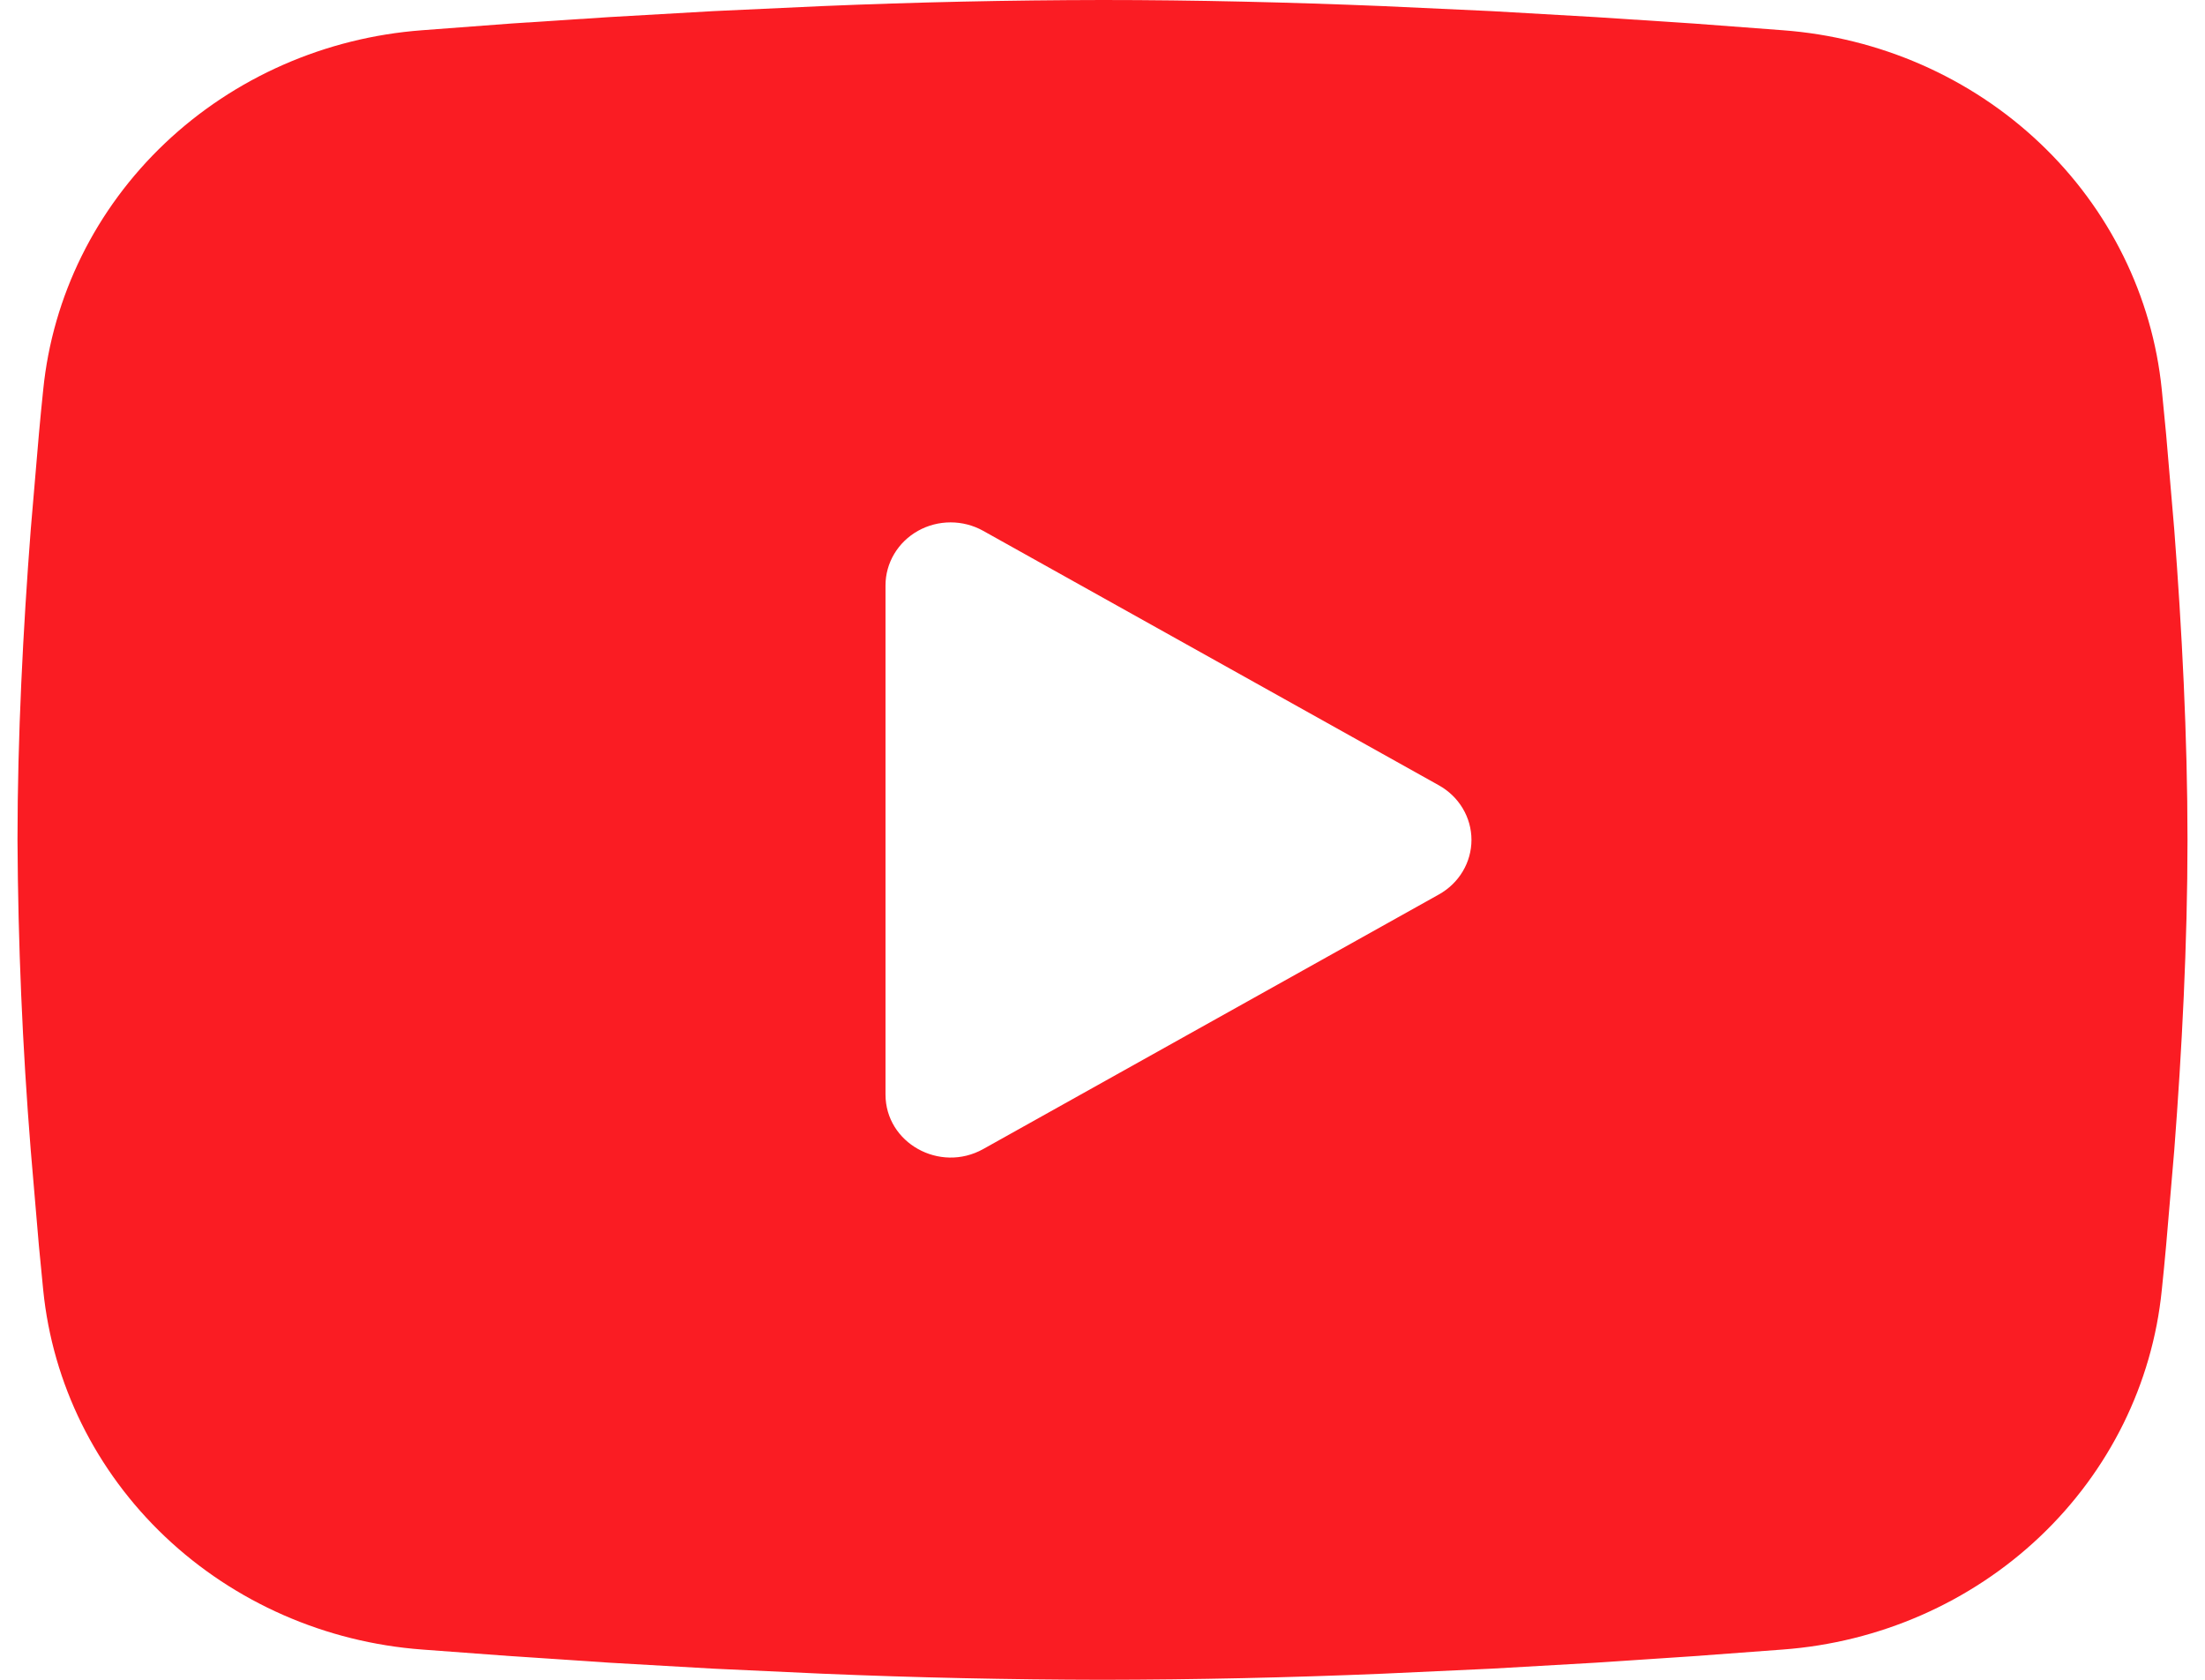 <svg width="63" height="48" viewBox="0 0 63 48" fill="none" xmlns="http://www.w3.org/2000/svg">
<path fill-rule="evenodd" clip-rule="evenodd" d="M31.5 0C34.151 0 36.869 0.066 39.504 0.174L42.617 0.318L45.596 0.489L48.386 0.672L50.934 0.864C53.699 1.069 56.301 2.211 58.282 4.089C60.264 5.967 61.497 8.462 61.765 11.133L61.889 12.408L62.122 15.138C62.339 17.967 62.5 21.051 62.5 24C62.5 26.949 62.339 30.033 62.122 32.862L61.889 35.592C61.849 36.03 61.809 36.453 61.765 36.867C61.497 39.539 60.263 42.033 58.281 43.912C56.3 45.79 53.697 46.932 50.931 47.136L48.389 47.325L45.599 47.511L42.617 47.682L39.504 47.826C36.838 47.938 34.169 47.996 31.5 48C28.831 47.996 26.162 47.938 23.496 47.826L20.383 47.682L17.404 47.511L14.614 47.325L12.066 47.136C9.301 46.931 6.699 45.789 4.717 43.911C2.736 42.033 1.503 39.538 1.235 36.867L1.111 35.592L0.878 32.862C0.641 29.913 0.515 26.957 0.5 24C0.5 21.051 0.661 17.967 0.878 15.138L1.111 12.408C1.151 11.97 1.191 11.547 1.235 11.133C1.503 8.462 2.736 5.968 4.716 4.09C6.697 2.212 9.298 1.07 12.063 0.864L14.608 0.672L17.398 0.489L20.38 0.318L23.493 0.174C26.16 0.062 28.83 0.004 31.5 0ZM25.3 16.725V31.275C25.3 32.661 26.85 33.525 28.09 32.835L41.11 25.56C41.393 25.402 41.629 25.175 41.792 24.901C41.956 24.627 42.042 24.316 42.042 24C42.042 23.684 41.956 23.373 41.792 23.099C41.629 22.825 41.393 22.598 41.11 22.44L28.09 15.168C27.807 15.01 27.486 14.927 27.16 14.927C26.833 14.927 26.512 15.01 26.23 15.168C25.947 15.326 25.712 15.554 25.549 15.828C25.386 16.101 25.3 16.412 25.3 16.728V16.725Z" fill="#FA1C23"/>
</svg>
